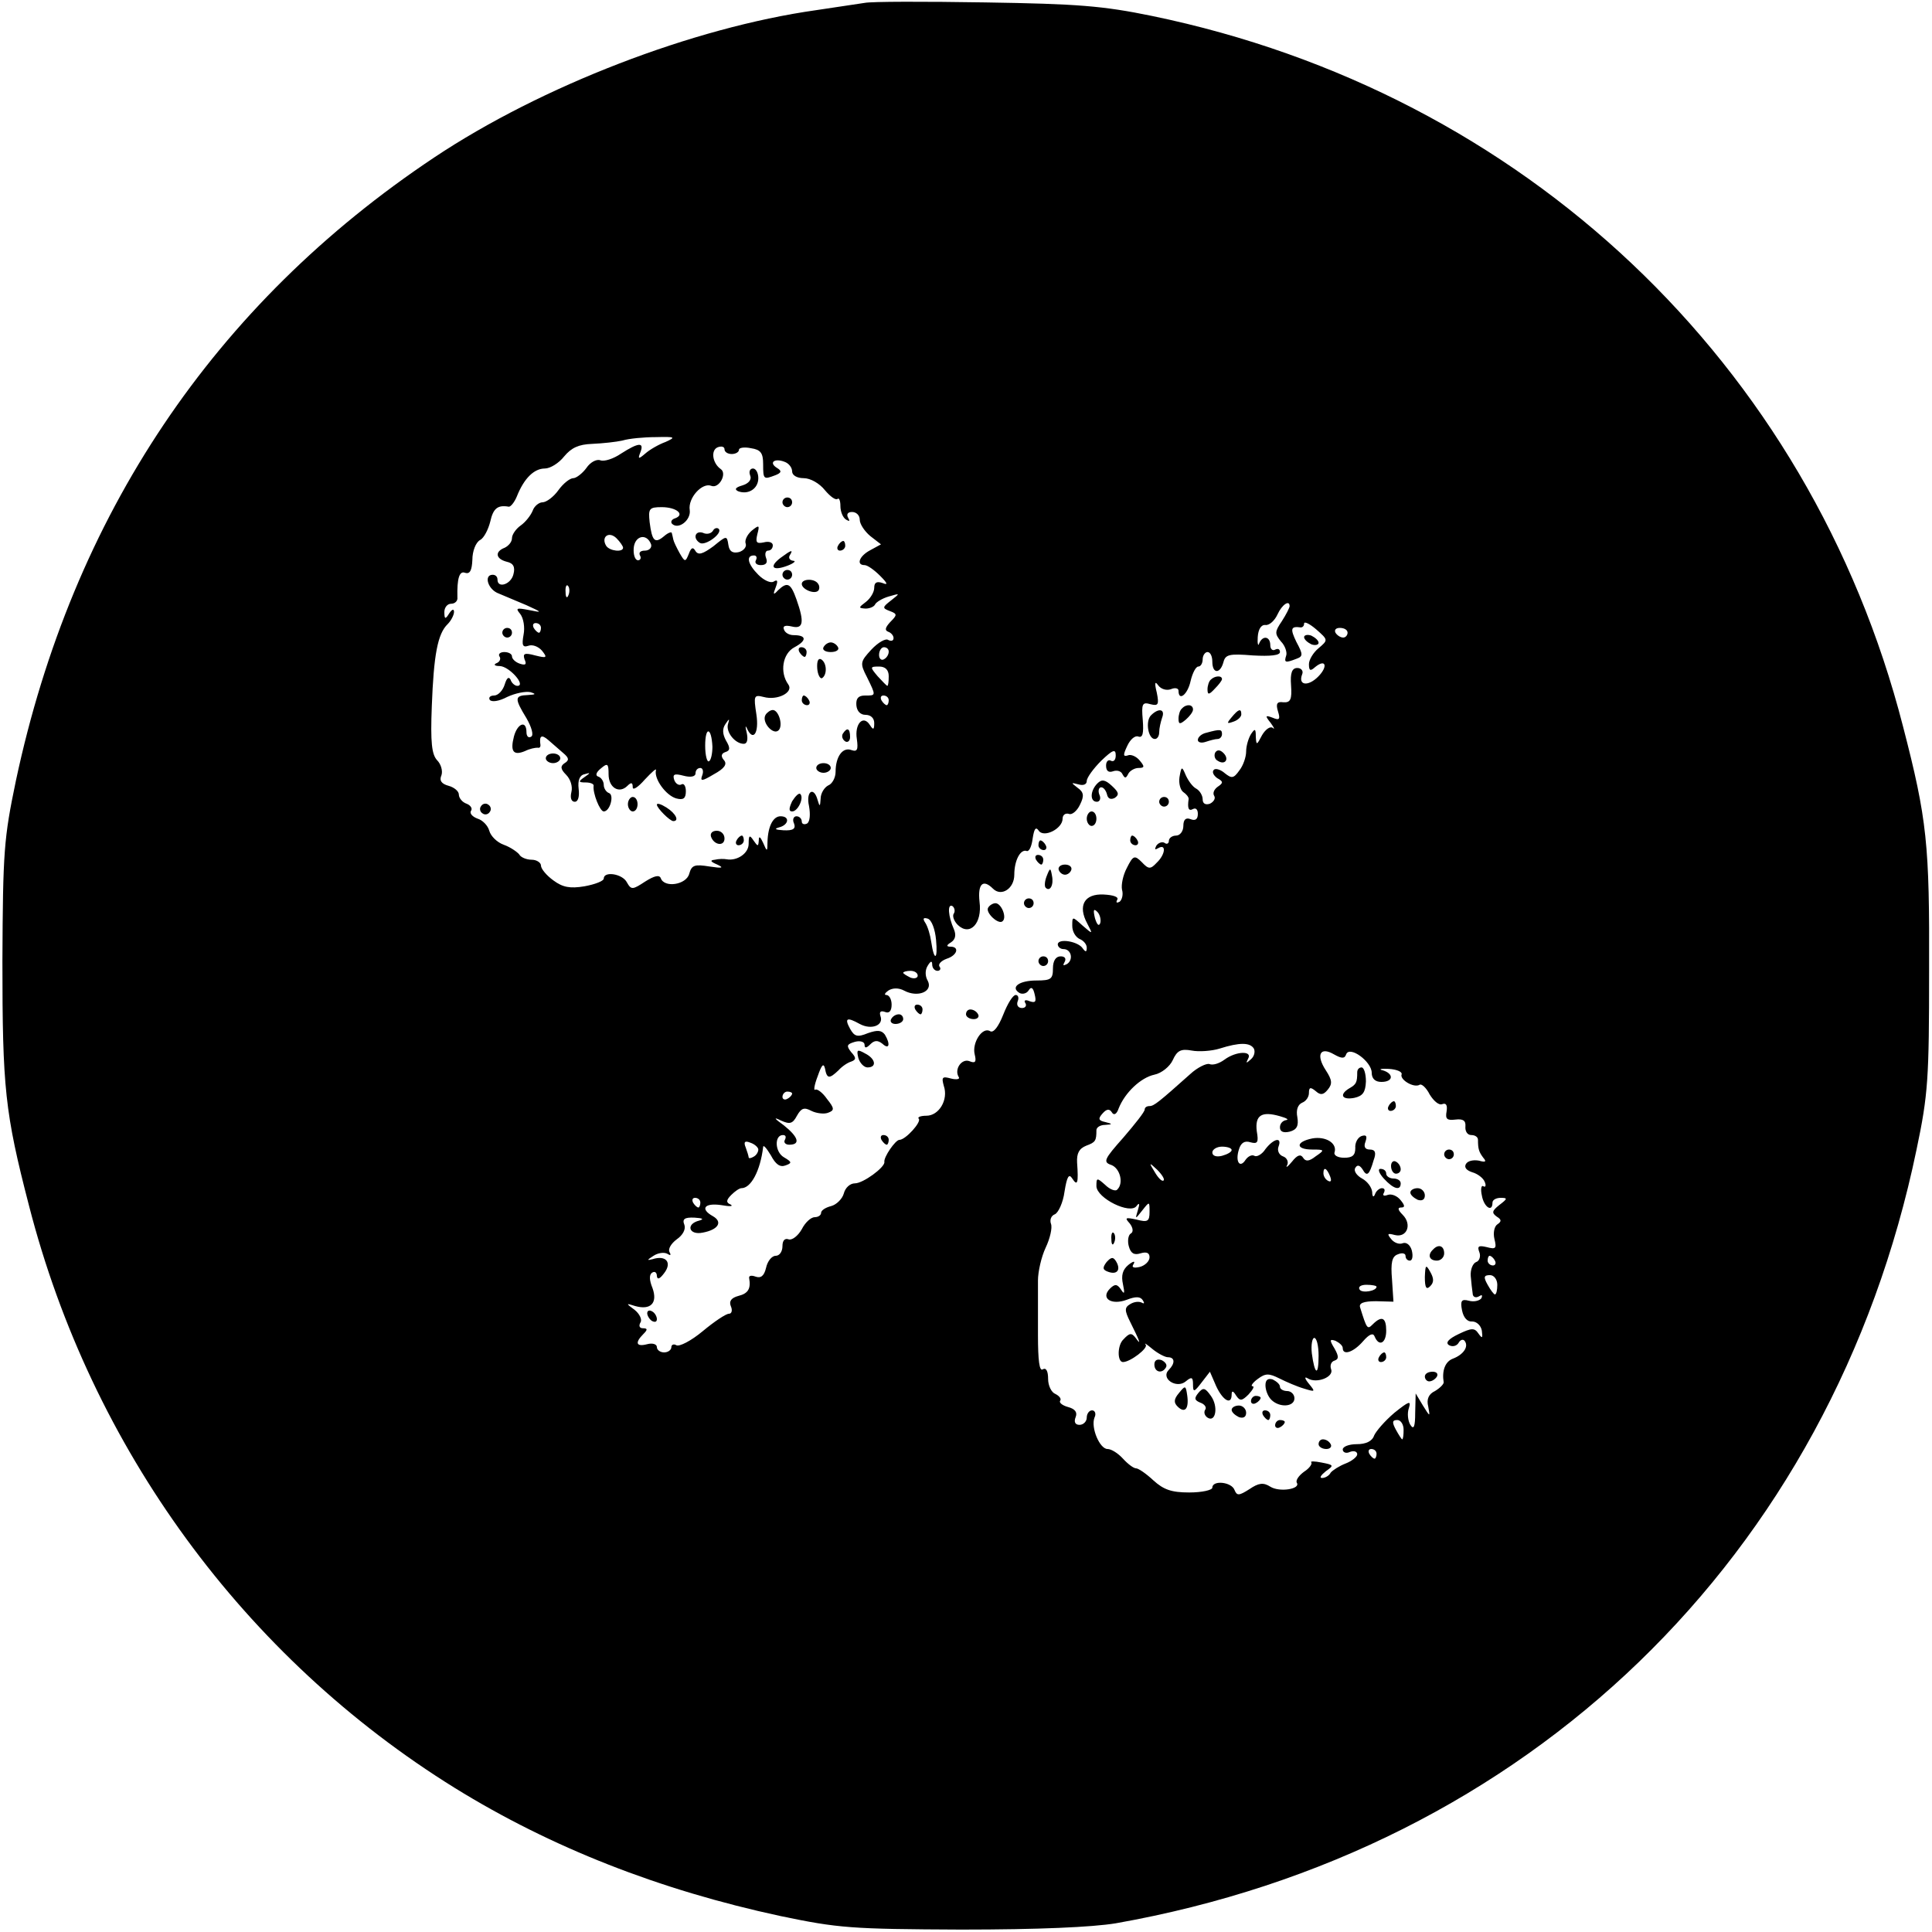 <?xml version="1.0" standalone="no"?>
<!DOCTYPE svg PUBLIC "-//W3C//DTD SVG 20010904//EN"
 "http://www.w3.org/TR/2001/REC-SVG-20010904/DTD/svg10.dtd">
<svg version="1.0" xmlns="http://www.w3.org/2000/svg"
 width="400pt" height="400pt" viewBox="0 0 400 400"
 preserveAspectRatio="xMidYMid meet">
<g transform="translate(0,400) scale(0.1,-0.1)"
fill="#000000" stroke="none">
<path d="M1790 3994 c-14 -2 -59 -9 -100 -15 -255 -36 -569 -157 -791 -305
-456 -304 -749 -741 -866 -1290 -25 -120 -27 -146 -28 -374 0 -262 5 -313 55
-506 129 -502 445 -935 882 -1206 199 -123 423 -211 674 -265 120 -25 146 -27
374 -28 161 0 271 5 320 13 854 151 1483 759 1658 1602 24 114 26 147 26 370
1 262 -4 313 -54 506 -193 752 -785 1312 -1555 1471 -102 21 -154 25 -345 28
-124 2 -236 2 -250 -1z m-412 -909 c-14 -5 -33 -16 -42 -24 -14 -12 -16 -12
-10 3 8 21 -4 20 -40 -3 -16 -11 -35 -17 -43 -14 -8 3 -21 -4 -29 -16 -8 -11
-21 -21 -27 -21 -7 0 -21 -11 -31 -25 -10 -14 -25 -25 -33 -25 -7 0 -17 -8
-20 -17 -4 -10 -15 -24 -25 -31 -10 -7 -18 -19 -18 -26 0 -8 -7 -16 -15 -20
-21 -8 -19 -23 4 -29 14 -3 18 -11 14 -26 -5 -21 -33 -30 -33 -11 0 6 -4 10
-10 10 -19 0 -10 -31 13 -39 12 -5 38 -16 57 -24 33 -15 34 -16 5 -10 -26 5
-28 4 -18 -8 7 -9 10 -28 7 -43 -4 -22 -2 -27 10 -23 8 3 20 -1 28 -10 12 -15
10 -16 -14 -10 -22 6 -26 4 -22 -8 5 -11 2 -13 -10 -9 -9 3 -16 10 -16 15 0 5
-7 9 -16 9 -8 0 -13 -4 -10 -9 4 -5 0 -12 -6 -14 -7 -3 -4 -6 7 -6 20 -1 55
-41 36 -41 -5 0 -12 6 -14 13 -4 7 -8 3 -12 -10 -4 -13 -14 -23 -22 -23 -8 0
-12 -4 -9 -9 4 -5 19 -3 36 6 17 8 38 12 48 10 13 -4 11 -5 -5 -6 -28 -1 -28
-7 -3 -48 11 -19 15 -35 10 -38 -6 -4 -10 1 -10 9 0 26 -19 18 -26 -9 -8 -31
-1 -40 23 -30 10 5 21 7 26 7 4 -1 6 1 6 5 -3 20 2 23 16 11 8 -7 22 -19 31
-27 12 -10 13 -15 3 -21 -9 -6 -9 -12 3 -24 9 -9 14 -24 11 -36 -3 -12 0 -20
7 -20 7 0 10 11 8 27 -2 17 2 28 12 30 13 4 13 3 0 -6 -13 -9 -13 -11 3 -11 9
0 17 -3 16 -7 -2 -15 13 -53 21 -53 13 0 22 34 11 38 -6 2 -11 10 -11 17 0 7
-5 15 -11 17 -7 2 -5 9 5 17 14 12 16 10 16 -12 0 -28 22 -41 39 -24 8 8 11 7
11 -3 0 -7 11 0 25 16 15 16 25 25 23 19 -4 -18 21 -52 42 -58 15 -4 20 0 20
15 0 10 -4 17 -9 14 -5 -3 -12 1 -15 9 -4 12 0 14 19 9 15 -4 25 -2 25 5 0 6
4 11 10 11 5 0 7 -7 4 -15 -5 -13 -1 -13 24 2 22 12 28 21 21 29 -7 8 -6 14 3
17 10 3 10 9 1 24 -7 13 -8 24 -1 34 8 12 9 12 5 -1 -4 -16 15 -40 33 -40 7 0
9 9 6 23 -3 12 -3 16 0 10 13 -30 26 -11 20 28 -6 39 -5 41 15 36 29 -8 63 10
51 26 -18 25 -12 64 13 77 26 14 25 25 -2 25 -9 0 -18 5 -20 12 -3 7 3 9 16 6
24 -6 27 8 10 56 -12 34 -19 37 -38 19 -10 -11 -11 -9 -5 6 5 13 4 17 -4 12
-6 -4 -20 2 -32 14 -22 22 -26 40 -9 40 5 0 7 -4 4 -10 -3 -5 1 -10 10 -10 11
0 15 5 11 15 -3 8 -1 15 4 15 6 0 10 5 10 11 0 6 -8 9 -19 6 -15 -3 -17 0 -13
17 5 19 4 20 -12 7 -9 -8 -15 -20 -12 -27 2 -6 -4 -14 -14 -17 -13 -3 -20 1
-22 15 -3 20 -4 19 -31 -3 -22 -16 -31 -19 -37 -10 -5 9 -9 8 -14 -6 -7 -17
-8 -17 -19 2 -6 11 -12 23 -13 28 -1 4 -2 10 -3 13 0 4 -8 1 -16 -6 -19 -16
-25 -11 -30 29 -3 28 -1 31 25 31 30 0 49 -15 28 -23 -7 -2 -10 -7 -7 -11 13
-14 40 7 37 28 -4 25 26 58 45 50 16 -6 33 26 19 35 -17 12 -21 39 -6 45 8 3
14 1 14 -4 0 -6 7 -10 15 -10 8 0 15 4 15 9 0 4 11 6 25 3 20 -3 25 -10 25
-33 0 -32 1 -32 25 -23 13 5 14 9 4 15 -18 11 -6 21 15 13 9 -3 16 -12 16 -20
0 -8 10 -14 24 -14 14 0 33 -11 44 -25 11 -13 22 -21 26 -18 3 3 6 -3 6 -15 0
-11 5 -24 12 -28 7 -4 8 -3 4 4 -4 7 -1 12 8 12 9 0 16 -7 16 -16 0 -9 10 -24
22 -34 l22 -17 -22 -12 c-23 -12 -30 -31 -12 -31 6 0 20 -10 32 -22 16 -16 17
-20 5 -15 -12 4 -17 1 -17 -10 0 -9 -8 -22 -17 -29 -16 -12 -16 -13 -1 -14 9
0 18 4 20 9 2 4 14 12 28 16 24 7 24 7 5 -8 -18 -14 -19 -16 -3 -22 16 -6 16
-8 1 -23 -10 -11 -12 -17 -4 -20 6 -2 11 -8 11 -13 0 -6 -5 -7 -11 -4 -5 4
-21 -5 -35 -20 -23 -25 -24 -28 -9 -57 19 -39 19 -38 -4 -38 -14 0 -19 -6 -18
-20 1 -12 8 -20 19 -20 11 0 18 -7 18 -17 0 -14 -2 -15 -9 -4 -14 22 -32 2
-27 -29 3 -22 1 -27 -11 -23 -18 7 -33 -13 -33 -45 0 -12 -7 -25 -15 -28 -8
-4 -16 -16 -16 -28 -1 -16 -2 -17 -6 -3 -8 30 -25 19 -18 -12 3 -17 2 -32 -4
-36 -6 -3 -11 -1 -11 4 0 6 -5 11 -11 11 -6 0 -9 -7 -5 -15 4 -11 -2 -15 -22
-14 -17 1 -20 3 -9 6 20 5 23 23 3 23 -15 0 -26 -20 -27 -53 0 -21 -1 -21 -9
-2 -6 13 -9 15 -9 5 -1 -13 -2 -13 -11 0 -8 12 -10 11 -10 -7 0 -20 -24 -36
-46 -32 -5 1 -16 1 -24 -1 -11 -1 -9 -4 5 -10 15 -7 10 -8 -16 -4 -31 5 -37 3
-42 -15 -6 -23 -52 -30 -59 -9 -3 7 -13 5 -32 -7 -26 -17 -29 -18 -38 -2 -9
18 -48 24 -48 8 0 -5 -18 -12 -40 -16 -30 -5 -45 -2 -64 12 -14 10 -26 24 -26
31 0 6 -9 12 -19 12 -11 0 -23 5 -26 11 -4 5 -18 15 -32 20 -14 5 -27 18 -30
29 -3 11 -14 22 -24 25 -11 4 -17 11 -14 16 4 5 -1 12 -9 15 -9 3 -16 12 -16
19 0 7 -10 15 -21 18 -15 4 -20 11 -15 22 3 9 -1 23 -9 31 -11 12 -14 36 -11
112 4 106 12 150 33 170 7 7 13 19 13 25 0 7 -4 6 -10 -3 -8 -13 -10 -12 -10
3 0 9 6 17 14 17 8 0 14 6 13 13 -1 39 4 56 16 51 10 -3 14 5 15 27 0 18 7 36
16 41 8 4 17 22 21 38 6 27 15 35 38 31 4 -1 12 9 17 21 15 38 36 58 58 58 11
0 29 11 40 25 15 18 30 25 58 26 22 1 50 4 63 7 13 4 44 7 69 7 40 1 42 0 20
-10z m-88 -219 c0 -10 -28 -7 -35 4 -11 18 5 31 21 16 8 -8 14 -17 14 -20z
m58 7 c2 -7 -4 -13 -13 -13 -9 0 -13 -4 -10 -10 3 -5 1 -10 -4 -10 -6 0 -10
11 -9 25 2 26 27 32 36 8z m-171 -105 c-3 -8 -6 -5 -6 6 -1 11 2 17 5 13 3 -3
4 -12 1 -19z m1493 -23 c0 -3 -7 -17 -16 -31 -15 -22 -15 -26 -2 -42 9 -9 13
-23 11 -29 -5 -15 -2 -16 21 -7 14 5 14 9 0 35 -13 27 -12 33 9 30 4 0 7 3 7
8 0 5 11 0 25 -12 25 -22 25 -22 5 -39 -11 -9 -20 -24 -20 -33 0 -14 3 -15 13
-6 22 18 27 1 6 -20 -21 -21 -42 -18 -33 5 3 7 -2 13 -10 13 -11 0 -15 -10
-13 -36 2 -29 -1 -36 -16 -35 -13 2 -16 -3 -11 -19 5 -16 3 -19 -11 -13 -16 6
-16 4 -4 -11 7 -10 9 -14 4 -10 -5 4 -15 -3 -22 -15 -11 -21 -12 -22 -13 -3 0
17 -2 17 -10 5 -5 -8 -10 -24 -10 -36 0 -11 -6 -29 -14 -39 -12 -17 -16 -17
-30 -6 -9 8 -20 11 -23 7 -4 -4 -1 -11 7 -17 13 -7 13 -10 1 -18 -7 -5 -11
-13 -7 -19 3 -5 -1 -12 -9 -16 -9 -3 -15 0 -15 9 0 8 -6 18 -13 22 -8 4 -17
17 -22 28 -8 19 -9 19 -13 -4 -2 -13 2 -27 8 -31 6 -4 11 -10 11 -14 -3 -20 0
-26 9 -21 6 3 10 -1 10 -10 0 -11 -5 -15 -15 -11 -10 4 -15 -1 -15 -14 0 -11
-7 -20 -15 -20 -8 0 -15 -5 -15 -11 0 -5 -4 -8 -9 -4 -5 3 -13 0 -17 -6 -4 -8
-3 -9 4 -5 17 10 15 -13 -3 -30 -13 -14 -17 -14 -31 1 -15 15 -18 14 -31 -12
-8 -15 -12 -35 -10 -45 3 -10 0 -21 -5 -25 -6 -3 -8 -2 -5 4 4 6 -8 10 -28 11
-40 2 -54 -23 -34 -60 12 -23 12 -23 -10 -4 -21 19 -21 19 -21 -1 0 -12 7 -23
15 -27 8 -3 15 -11 15 -18 0 -9 -2 -10 -8 -2 -9 15 -51 22 -52 9 0 -5 5 -10
12 -10 16 0 21 -22 7 -31 -8 -4 -9 -3 -5 4 4 7 1 12 -8 12 -10 0 -16 -9 -16
-25 0 -22 -4 -25 -34 -25 -36 0 -55 -14 -35 -26 6 -3 15 -1 19 6 5 8 9 5 12
-8 4 -16 2 -19 -10 -15 -9 4 -13 2 -9 -4 3 -5 0 -10 -7 -10 -8 0 -12 6 -9 14
3 7 1 13 -4 13 -6 0 -17 -18 -26 -41 -10 -25 -20 -38 -27 -34 -16 10 -38 -24
-32 -48 4 -16 1 -19 -11 -14 -16 6 -32 -17 -22 -33 3 -4 -4 -6 -16 -3 -18 5
-20 3 -15 -15 10 -29 -10 -62 -36 -62 -12 0 -19 -3 -16 -6 7 -6 -27 -44 -40
-44 -8 0 -33 -36 -31 -46 1 -11 -44 -44 -61 -44 -10 0 -20 -9 -23 -21 -3 -11
-15 -23 -26 -26 -12 -3 -21 -9 -21 -14 0 -5 -6 -9 -13 -9 -8 0 -20 -11 -27
-25 -8 -14 -20 -23 -27 -21 -8 3 -13 -2 -13 -14 0 -11 -6 -20 -14 -20 -8 0
-17 -11 -20 -25 -4 -17 -11 -22 -22 -18 -8 3 -14 2 -13 -3 4 -22 -2 -32 -22
-37 -15 -4 -20 -11 -16 -21 4 -9 2 -16 -4 -16 -6 0 -30 -16 -54 -36 -24 -20
-49 -33 -55 -29 -5 3 -10 1 -10 -4 0 -6 -7 -11 -15 -11 -8 0 -15 5 -15 11 0 6
-9 9 -20 6 -23 -6 -26 3 -8 21 9 9 9 12 -1 12 -7 0 -9 5 -5 12 4 6 -2 18 -12
26 -19 14 -18 14 1 8 32 -9 47 6 36 37 -7 17 -7 28 -1 32 6 4 10 0 10 -7 1 -8
6 -6 15 6 17 22 4 38 -24 29 -12 -3 -12 -2 2 7 9 6 22 8 29 4 6 -4 8 -3 4 4
-3 6 3 17 15 26 13 9 19 21 16 30 -5 12 0 16 21 15 17 -1 20 -3 10 -6 -29 -7
-22 -31 7 -25 32 6 42 22 21 34 -27 15 -18 28 17 23 17 -3 26 -3 20 1 -10 4
-10 9 1 20 8 8 17 14 21 14 20 0 39 36 45 85 0 6 7 -2 16 -17 10 -19 19 -25
30 -21 14 5 14 7 -3 17 -19 11 -20 46 -2 46 6 0 7 -4 4 -10 -3 -5 1 -10 9 -10
24 0 19 16 -11 40 -21 15 -22 18 -6 10 18 -8 24 -7 33 10 9 16 15 18 30 10 10
-5 26 -7 34 -4 14 5 14 9 -2 29 -9 13 -20 21 -24 19 -4 -3 -2 10 5 28 8 23 12
28 15 16 4 -22 9 -22 28 -4 7 8 19 16 26 18 11 4 11 8 0 20 -10 13 -9 16 8 21
11 3 20 0 20 -6 0 -8 4 -7 12 1 8 8 15 9 25 1 14 -13 17 -1 5 19 -7 9 -15 10
-35 3 -22 -9 -28 -7 -37 9 -12 22 -7 25 20 10 24 -13 50 -3 43 16 -3 9 0 12 9
9 9 -4 14 2 14 15 0 11 -5 20 -11 20 -5 0 -3 4 4 9 9 6 22 6 33 0 28 -15 60
-2 49 20 -6 10 -6 23 0 32 6 10 9 10 9 2 0 -7 5 -13 11 -13 5 0 8 4 4 9 -3 5
4 12 15 16 22 7 27 25 8 25 -9 0 -9 3 1 9 9 6 11 15 6 27 -12 27 -14 54 -3 48
4 -3 6 -10 3 -15 -4 -5 0 -16 8 -24 25 -24 51 3 45 48 -4 37 7 48 28 27 17
-17 44 0 44 29 0 30 13 54 26 49 5 -1 10 10 12 26 3 19 6 25 12 17 10 -17 50
3 50 24 0 8 6 12 13 10 6 -3 17 6 23 19 9 18 8 26 -5 35 -14 11 -14 11 2 7 10
-3 17 0 17 7 0 7 14 26 30 42 24 23 30 25 30 11 0 -9 -4 -14 -10 -11 -5 3 -10
-1 -10 -10 0 -11 5 -15 14 -12 8 3 17 1 20 -6 5 -9 7 -9 12 1 3 6 13 12 21 12
13 0 13 3 3 15 -7 9 -19 14 -25 11 -10 -3 -10 1 -1 20 6 13 16 22 23 19 9 -3
11 7 9 34 -3 34 -1 38 16 33 16 -4 18 -1 13 24 -5 20 -4 25 3 15 6 -8 17 -11
26 -8 9 4 16 2 16 -3 0 -23 19 -8 25 20 4 17 11 30 16 30 5 0 9 7 9 15 0 8 5
15 10 15 6 0 10 -9 10 -20 0 -25 16 -26 23 -1 4 16 12 18 61 14 36 -2 56 0 56
7 0 6 -4 8 -10 5 -5 -3 -10 1 -10 9 0 19 -16 21 -23 4 -2 -7 -4 -1 -3 13 1 16
7 26 16 25 8 -1 19 9 25 22 9 20 25 31 25 17z m-1550 -45 c0 -5 -2 -10 -4 -10
-3 0 -8 5 -11 10 -3 6 -1 10 4 10 6 0 11 -4 11 -10z m1670 -10 c0 -5 -4 -10
-9 -10 -6 0 -13 5 -16 10 -3 6 1 10 9 10 9 0 16 -4 16 -10z m-950 -39 c0 -6
-4 -13 -10 -16 -5 -3 -10 1 -10 9 0 9 5 16 10 16 6 0 10 -4 10 -9z m0 -51 c0
-11 -1 -20 -3 -20 -1 0 -10 9 -20 20 -16 19 -16 20 3 20 13 0 20 -7 20 -20z
m0 -50 c0 -5 -2 -10 -4 -10 -3 0 -8 5 -11 10 -3 6 -1 10 4 10 6 0 11 -4 11
-10z m-365 -96 c0 -14 -3 -28 -7 -30 -4 -3 -8 12 -8 32 0 41 13 39 15 -2z
m803 -365 c-3 -8 -7 -3 -11 10 -4 17 -3 21 5 13 5 -5 8 -16 6 -23z m-340 -35
c4 -42 -4 -45 -10 -4 -2 14 -7 31 -12 39 -6 9 -5 12 5 9 8 -3 15 -22 17 -44z
m-38 -74 c0 -5 -7 -7 -15 -4 -8 4 -15 8 -15 10 0 2 7 4 15 4 8 0 15 -4 15 -10z
m696 -151 c3 -6 1 -16 -6 -22 -10 -9 -11 -9 -6 1 10 17 -25 16 -49 -2 -11 -8
-24 -12 -31 -9 -6 2 -25 -7 -40 -21 -65 -58 -75 -66 -84 -66 -6 0 -10 -3 -10
-7 0 -5 -20 -30 -44 -58 -40 -45 -43 -51 -25 -57 18 -7 26 -38 12 -51 -3 -4
-15 0 -25 10 -17 15 -18 15 -18 -3 1 -25 70 -59 83 -41 6 8 7 5 3 -8 -6 -20
-6 -20 9 -1 15 19 15 19 15 -3 0 -20 -4 -22 -27 -16 -23 5 -25 4 -14 -8 7 -9
8 -18 2 -21 -5 -3 -7 -15 -4 -26 4 -15 11 -19 24 -15 13 4 19 1 19 -8 0 -8 -9
-17 -20 -20 -13 -3 -18 -1 -13 6 4 7 -1 6 -11 -2 -12 -10 -15 -22 -11 -40 4
-19 3 -22 -4 -11 -8 12 -13 12 -23 2 -20 -20 3 -35 35 -23 18 7 28 7 33 -1 4
-6 3 -8 -2 -5 -6 3 -16 2 -24 -3 -12 -7 -12 -13 0 -37 19 -38 24 -51 12 -34
-9 12 -13 12 -26 -2 -13 -12 -13 -47 -1 -47 15 0 53 29 47 36 -4 5 2 1 14 -9
11 -9 26 -17 32 -17 15 0 15 -13 2 -26 -18 -18 16 -40 35 -24 12 10 15 9 15
-6 0 -17 2 -17 18 4 l17 22 13 -30 c14 -30 32 -40 32 -17 0 8 3 8 9 -2 8 -12
12 -12 26 2 9 10 13 17 8 17 -4 0 0 7 11 15 16 12 23 12 45 1 14 -7 37 -17 51
-21 23 -7 24 -7 10 10 -9 11 -10 16 -2 11 18 -11 54 3 48 19 -3 8 0 16 7 18 9
3 9 9 0 25 -11 18 -10 20 2 16 8 -4 15 -10 15 -15 0 -16 22 -9 42 14 13 15 21
18 24 10 9 -22 24 -14 24 12 0 27 -9 32 -28 13 -11 -11 -12 -10 -26 35 -3 9 7
13 33 13 l36 -1 -3 46 c-3 35 0 48 12 52 9 4 16 2 16 -3 0 -6 4 -10 9 -10 5 0
7 9 4 21 -3 11 -11 18 -19 15 -7 -3 -18 1 -24 9 -9 11 -7 12 8 8 25 -6 36 22
16 42 -10 10 -11 15 -3 15 8 0 8 4 -1 15 -7 9 -19 14 -27 11 -8 -3 -11 -1 -8
4 3 6 2 10 -4 10 -5 0 -12 -6 -14 -12 -3 -8 -6 -6 -6 4 -1 10 -10 22 -21 28
-11 6 -18 16 -14 22 4 7 9 6 15 -3 9 -16 14 -12 23 19 6 16 3 22 -8 22 -10 0
-13 6 -9 16 4 12 2 15 -8 12 -8 -3 -14 -14 -13 -25 0 -15 -6 -20 -23 -20 -13
0 -22 5 -20 11 6 19 -18 34 -46 29 -35 -7 -35 -23 0 -23 26 0 26 -1 7 -14 -14
-11 -21 -11 -26 -3 -5 8 -12 6 -23 -8 -9 -11 -14 -14 -10 -7 3 6 0 15 -9 18
-8 3 -12 12 -9 20 8 21 -10 17 -27 -5 -7 -11 -18 -17 -23 -14 -5 3 -13 -1 -18
-8 -12 -19 -22 -4 -14 21 4 14 12 19 24 15 15 -4 17 0 13 23 -4 33 10 42 48
31 14 -4 19 -7 13 -8 -7 -1 -13 -7 -13 -15 0 -9 7 -12 20 -9 15 4 19 12 16 30
-3 15 1 26 10 30 8 3 14 12 14 20 0 12 3 13 14 4 10 -9 16 -8 25 3 10 12 9 20
-4 40 -21 32 -12 50 17 33 16 -9 22 -9 25 0 7 19 53 -15 53 -38 0 -12 7 -19
20 -19 25 0 26 17 3 24 -10 2 -4 4 12 3 17 -1 28 -6 27 -11 -5 -11 25 -29 37
-22 4 3 14 -6 21 -20 8 -13 19 -23 26 -20 8 3 11 -2 9 -15 -3 -16 1 -19 18
-17 16 2 22 -2 21 -14 -1 -10 4 -18 12 -18 8 0 14 -4 14 -10 0 -19 2 -25 11
-37 7 -8 5 -10 -9 -6 -11 2 -23 0 -27 -7 -4 -7 1 -13 13 -17 11 -3 23 -12 26
-20 3 -7 2 -12 -3 -9 -4 3 -6 -6 -3 -19 4 -24 22 -36 22 -15 0 6 8 10 17 10
15 0 14 -2 -3 -15 -15 -12 -16 -16 -5 -24 10 -6 10 -10 1 -16 -6 -4 -9 -17 -6
-30 5 -20 3 -22 -16 -17 -17 4 -20 2 -15 -11 3 -8 0 -18 -7 -20 -7 -3 -12 -16
-11 -29 1 -13 3 -29 4 -36 0 -7 6 -10 13 -6 6 4 8 3 5 -4 -4 -5 -15 -8 -26 -5
-15 4 -18 0 -14 -20 3 -15 11 -24 21 -23 9 0 18 -8 20 -19 2 -16 1 -17 -7 -6
-8 12 -14 12 -41 -1 -21 -10 -28 -18 -20 -23 7 -4 16 -2 20 5 4 7 10 8 13 3 8
-12 -4 -28 -25 -36 -16 -6 -23 -25 -19 -49 0 -4 -8 -12 -18 -18 -13 -6 -18
-17 -14 -32 4 -22 4 -22 -11 2 l-15 25 -1 -40 c0 -29 -3 -36 -10 -25 -5 8 -7
24 -3 35 5 16 0 14 -30 -10 -20 -17 -38 -38 -42 -47 -4 -12 -17 -18 -36 -18
-16 0 -29 -5 -29 -11 0 -6 7 -9 15 -5 8 3 15 1 15 -5 0 -5 -11 -14 -24 -19
-13 -5 -27 -14 -31 -19 -3 -6 -11 -11 -18 -11 -6 0 -2 6 8 14 17 12 17 13 -9
18 -15 3 -24 3 -21 0 2 -3 -4 -12 -15 -19 -11 -8 -18 -18 -15 -23 8 -13 -36
-20 -55 -8 -14 9 -24 8 -43 -5 -22 -14 -26 -14 -31 -2 -6 17 -46 21 -46 5 0
-5 -21 -10 -48 -10 -37 0 -53 6 -74 25 -15 14 -31 25 -36 25 -5 0 -17 9 -27
20 -10 11 -24 20 -32 20 -16 0 -35 44 -27 65 4 8 1 15 -5 15 -6 0 -11 -7 -11
-15 0 -8 -7 -15 -15 -15 -9 0 -12 6 -8 16 4 10 -1 17 -16 21 -11 3 -19 9 -16
13 3 4 -2 10 -10 14 -8 3 -15 17 -15 31 0 16 -4 24 -11 20 -7 -5 -10 18 -10
71 0 44 0 94 0 113 0 18 7 49 16 68 9 19 14 41 11 49 -3 8 0 17 8 20 7 3 17
24 20 47 5 31 9 38 16 27 11 -17 13 -9 10 33 -1 19 4 29 19 35 19 7 21 10 21
32 0 6 8 11 18 11 16 1 16 2 0 6 -14 3 -15 7 -5 18 8 9 14 10 19 2 4 -7 10 -4
14 8 13 33 46 64 74 70 15 3 32 17 38 30 9 20 17 24 39 20 15 -3 42 -1 58 4
41 13 63 13 71 0z m-956 -93 c0 -3 -4 -8 -10 -11 -5 -3 -10 -1 -10 4 0 6 5 11
10 11 6 0 10 -2 10 -4z m-70 -116 c0 -5 -4 -12 -10 -15 -5 -3 -10 -4 -10 -1 0
2 -3 12 -6 20 -5 12 -2 15 10 10 9 -3 16 -10 16 -14z m980 -1 c0 -4 -9 -9 -20
-12 -12 -3 -20 0 -20 7 0 6 9 12 20 12 11 0 20 -3 20 -7z m-141 -63 c-3 -3
-11 5 -18 17 -13 21 -12 21 5 5 10 -10 16 -20 13 -22z m345 8 c3 -8 2 -12 -4
-9 -6 3 -10 10 -10 16 0 14 7 11 14 -7z m-1304 -54 c0 -5 -2 -10 -4 -10 -3 0
-8 5 -11 10 -3 6 -1 10 4 10 6 0 11 -4 11 -10z m1645 -120 c3 -5 1 -10 -4 -10
-6 0 -11 5 -11 10 0 6 2 10 4 10 3 0 8 -4 11 -10z m5 -50 c0 -11 -2 -20 -5
-20 -2 0 -9 9 -15 20 -9 16 -8 20 5 20 8 0 15 -9 15 -20z m-250 -4 c0 -9 -30
-14 -35 -6 -4 6 3 10 14 10 12 0 21 -2 21 -4z m-120 -143 c0 -43 -8 -40 -14 5
-2 18 1 32 5 32 5 0 9 -16 9 -37z m176 -153 c0 -11 -1 -20 -3 -20 -1 0 -7 9
-13 20 -8 15 -8 20 3 20 7 0 13 -9 13 -20z m-56 -50 c0 -5 -2 -10 -4 -10 -3 0
-8 5 -11 10 -3 6 -1 10 4 10 6 0 11 -4 11 -10z"/>
<path d="M1553 3016 c4 -9 -3 -17 -16 -21 -14 -4 -17 -8 -9 -12 21 -8 42 5 42
27 0 11 -5 20 -11 20 -6 0 -9 -6 -6 -14z"/>
<path d="M1620 2960 c0 -5 5 -10 10 -10 6 0 10 5 10 10 0 6 -4 10 -10 10 -5 0
-10 -4 -10 -10z"/>
<path d="M1476 2901 c-4 -6 -13 -8 -21 -4 -16 5 -21 -12 -6 -21 11 -7 48 20
39 29 -3 3 -9 2 -12 -4z"/>
<path d="M1735 2870 c-3 -5 -1 -10 4 -10 6 0 11 5 11 10 0 6 -2 10 -4 10 -3 0
-8 -4 -11 -10z"/>
<path d="M1616 2845 c-25 -19 -16 -28 15 -16 13 5 18 10 11 10 -7 1 -10 6 -7
11 8 13 4 12 -19 -5z"/>
<path d="M1620 2810 c0 -5 5 -10 10 -10 6 0 10 5 10 10 0 6 -4 10 -10 10 -5 0
-10 -4 -10 -10z"/>
<path d="M1660 2791 c0 -11 26 -22 34 -14 3 3 3 10 0 14 -7 12 -34 11 -34 0z"/>
<path d="M1040 2690 c0 -5 5 -10 10 -10 6 0 10 5 10 10 0 6 -4 10 -10 10 -5 0
-10 -4 -10 -10z"/>
<path d="M1705 2660 c-3 -5 3 -10 15 -10 12 0 18 5 15 10 -3 6 -10 10 -15 10
-5 0 -12 -4 -15 -10z"/>
<path d="M1655 2650 c3 -5 8 -10 11 -10 2 0 4 5 4 10 0 6 -5 10 -11 10 -5 0
-7 -4 -4 -10z"/>
<path d="M1692 2616 c1 -13 6 -22 10 -20 11 7 10 32 -2 39 -6 3 -9 -4 -8 -19z"/>
<path d="M1660 2550 c0 -5 5 -10 11 -10 5 0 7 5 4 10 -3 6 -8 10 -11 10 -2 0
-4 -4 -4 -10z"/>
<path d="M1585 2520 c-9 -15 16 -43 27 -32 10 10 0 42 -12 42 -5 0 -12 -5 -15
-10z"/>
<path d="M1745 2481 c-3 -5 -1 -12 5 -16 5 -3 10 1 10 9 0 18 -6 21 -15 7z"/>
<path d="M1130 2430 c0 -5 7 -10 15 -10 8 0 15 5 15 10 0 6 -7 10 -15 10 -8 0
-15 -4 -15 -10z"/>
<path d="M1690 2410 c0 -5 7 -10 15 -10 8 0 15 5 15 10 0 6 -7 10 -15 10 -8 0
-15 -4 -15 -10z"/>
<path d="M1640 2341 c-7 -15 -7 -21 0 -21 12 0 25 28 17 36 -3 3 -10 -4 -17
-15z"/>
<path d="M1300 2335 c0 -8 5 -15 10 -15 6 0 10 7 10 15 0 8 -4 15 -10 15 -5 0
-10 -7 -10 -15z"/>
<path d="M996 2331 c-4 -5 -2 -12 3 -15 5 -4 12 -2 15 3 4 5 2 12 -3 15 -5 4
-12 2 -15 -3z"/>
<path d="M1360 2334 c0 -7 27 -34 34 -34 13 0 5 16 -14 28 -11 7 -20 10 -20 6z"/>
<path d="M1472 2268 c6 -18 28 -21 28 -4 0 9 -7 16 -16 16 -9 0 -14 -5 -12
-12z"/>
<path d="M1525 2260 c-3 -5 -1 -10 4 -10 6 0 11 5 11 10 0 6 -2 10 -4 10 -3 0
-8 -4 -11 -10z"/>
<path d="M2700 2681 c0 -5 7 -11 15 -15 8 -3 15 -1 15 3 0 5 -7 11 -15 15 -8
3 -15 1 -15 -3z"/>
<path d="M2507 2593 c-4 -3 -7 -13 -7 -20 0 -12 3 -12 15 1 8 8 15 17 15 20 0
8 -15 7 -23 -1z"/>
<path d="M2447 2533 c-4 -3 -7 -13 -7 -21 0 -12 3 -12 15 -2 8 7 15 16 15 21
0 11 -14 12 -23 2z"/>
<path d="M2383 2519 c-12 -12 -6 -49 8 -49 5 0 9 6 9 14 0 8 3 21 6 30 7 18
-7 21 -23 5z"/>
<path d="M2550 2515 c-11 -13 -10 -14 4 -9 9 3 16 10 16 15 0 13 -6 11 -20 -6z"/>
<path d="M2498 2483 c-10 -2 -18 -9 -18 -15 0 -5 7 -7 16 -4 9 3 20 6 25 6 5
0 9 5 9 10 0 10 -3 11 -32 3z"/>
<path d="M2516 2442 c-3 -6 -1 -14 5 -17 15 -10 25 3 12 16 -7 7 -13 7 -17 1z"/>
<path d="M2272 2378 c-15 -15 -16 -38 -1 -38 6 0 9 7 5 15 -3 8 -1 15 4 15 5
0 10 -7 12 -15 2 -9 8 -11 16 -7 10 7 8 12 -6 25 -14 13 -21 14 -30 5z"/>
<path d="M2400 2340 c0 -5 5 -10 10 -10 6 0 10 5 10 10 0 6 -4 10 -10 10 -5 0
-10 -4 -10 -10z"/>
<path d="M2250 2305 c0 -8 5 -15 10 -15 6 0 10 7 10 15 0 8 -4 15 -10 15 -5 0
-10 -7 -10 -15z"/>
<path d="M2340 2260 c0 -5 5 -10 11 -10 5 0 7 5 4 10 -3 6 -8 10 -11 10 -2 0
-4 -4 -4 -10z"/>
<path d="M2150 2250 c0 -5 5 -10 11 -10 5 0 7 5 4 10 -3 6 -8 10 -11 10 -2 0
-4 -4 -4 -10z"/>
<path d="M2145 2220 c3 -5 8 -10 11 -10 2 0 4 5 4 10 0 6 -5 10 -11 10 -5 0
-7 -4 -4 -10z"/>
<path d="M2192 2199 c2 -6 8 -10 13 -10 5 0 11 4 13 10 2 6 -4 11 -13 11 -9 0
-15 -5 -13 -11z"/>
<path d="M2167 2186 c-4 -10 -5 -21 -2 -24 9 -9 17 6 13 25 -3 17 -4 17 -11
-1z"/>
<path d="M2120 2130 c0 -5 5 -10 10 -10 6 0 10 5 10 10 0 6 -4 10 -10 10 -5 0
-10 -4 -10 -10z"/>
<path d="M2046 2121 c-7 -10 22 -37 30 -28 9 8 -3 37 -15 37 -5 0 -12 -4 -15
-9z"/>
<path d="M2150 2010 c0 -5 5 -10 10 -10 6 0 10 5 10 10 0 6 -4 10 -10 10 -5 0
-10 -4 -10 -10z"/>
<path d="M1895 1910 c3 -5 8 -10 11 -10 2 0 4 5 4 10 0 6 -5 10 -11 10 -5 0
-7 -4 -4 -10z"/>
<path d="M2000 1900 c0 -5 7 -10 16 -10 8 0 12 5 9 10 -3 6 -10 10 -16 10 -5
0 -9 -4 -9 -10z"/>
<path d="M1845 1890 c-3 -5 1 -10 9 -10 9 0 16 5 16 10 0 6 -4 10 -9 10 -6 0
-13 -4 -16 -10z"/>
<path d="M1777 1810 c3 -11 12 -20 19 -20 20 0 17 18 -5 29 -16 9 -18 8 -14
-9z"/>
<path d="M1825 1640 c3 -5 8 -10 11 -10 2 0 4 5 4 10 0 6 -5 10 -11 10 -5 0
-7 -4 -4 -10z"/>
<path d="M1340 1281 c0 -5 5 -13 10 -16 6 -3 10 -2 10 4 0 5 -4 13 -10 16 -5
3 -10 2 -10 -4z"/>
<path d="M2810 1780 c0 -21 -2 -25 -16 -33 -22 -13 -16 -25 10 -20 18 4 23 12
24 34 0 16 -4 29 -9 29 -5 0 -9 -4 -9 -10z"/>
<path d="M2875 1710 c-3 -5 -1 -10 4 -10 6 0 11 5 11 10 0 6 -2 10 -4 10 -3 0
-8 -4 -11 -10z"/>
<path d="M2990 1610 c0 -5 5 -10 10 -10 6 0 10 5 10 10 0 6 -4 10 -10 10 -5 0
-10 -4 -10 -10z"/>
<path d="M2880 1586 c0 -9 5 -16 10 -16 6 0 10 4 10 9 0 6 -4 13 -10 16 -5 3
-10 -1 -10 -9z"/>
<path d="M2865 1560 c20 -22 35 -26 35 -10 0 6 -7 10 -15 10 -8 0 -15 5 -15
10 0 6 -5 10 -12 10 -6 0 -3 -9 7 -20z"/>
<path d="M2920 1531 c0 -5 7 -11 15 -15 9 -3 15 0 15 9 0 8 -7 15 -15 15 -8 0
-15 -4 -15 -9z"/>
<path d="M2301 1434 c0 -11 3 -14 6 -6 3 7 2 16 -1 19 -3 4 -6 -2 -5 -13z"/>
<path d="M2967 1413 c-12 -11 -8 -23 8 -23 8 0 15 7 15 15 0 16 -12 20 -23 8z"/>
<path d="M2291 1387 c-9 -12 -8 -16 3 -20 19 -7 27 4 17 21 -6 10 -10 10 -20
-1z"/>
<path d="M2950 1356 c0 -22 3 -27 11 -19 8 8 8 16 0 30 -9 16 -10 14 -11 -11z"/>
<path d="M2855 1190 c-3 -5 -1 -10 4 -10 6 0 11 5 11 10 0 6 -2 10 -4 10 -3 0
-8 -4 -11 -10z"/>
<path d="M2390 1175 c0 -16 16 -20 24 -6 3 5 -1 11 -9 15 -9 3 -15 0 -15 -9z"/>
<path d="M2950 1150 c0 -5 4 -10 9 -10 6 0 13 5 16 10 3 6 -1 10 -9 10 -9 0
-16 -4 -16 -10z"/>
<path d="M2620 1132 c0 -10 5 -23 12 -30 17 -17 48 -15 48 3 0 8 -7 15 -15 15
-8 0 -15 4 -15 9 0 5 -7 11 -15 15 -10 3 -15 -1 -15 -12z"/>
<path d="M2441 1116 c-11 -13 -11 -20 -3 -28 15 -15 24 -5 20 23 -3 21 -4 21
-17 5z"/>
<path d="M2481 1116 c-9 -11 -8 -15 4 -20 9 -3 14 -10 10 -15 -3 -5 -1 -12 5
-16 17 -11 23 23 7 45 -12 17 -16 18 -26 6z"/>
<path d="M2590 1099 c0 -5 5 -7 10 -4 6 3 10 8 10 11 0 2 -4 4 -10 4 -5 0 -10
-5 -10 -11z"/>
<path d="M2550 1081 c0 -5 7 -11 15 -15 9 -3 15 0 15 9 0 8 -7 15 -15 15 -8 0
-15 -4 -15 -9z"/>
<path d="M2615 1070 c3 -5 8 -10 11 -10 2 0 4 5 4 10 0 6 -5 10 -11 10 -5 0
-7 -4 -4 -10z"/>
<path d="M2640 1049 c0 -5 5 -7 10 -4 6 3 10 8 10 11 0 2 -4 4 -10 4 -5 0 -10
-5 -10 -11z"/>
<path d="M2730 1010 c0 -5 7 -10 16 -10 8 0 12 5 9 10 -3 6 -10 10 -16 10 -5
0 -9 -4 -9 -10z"/>
</g>
</svg>
